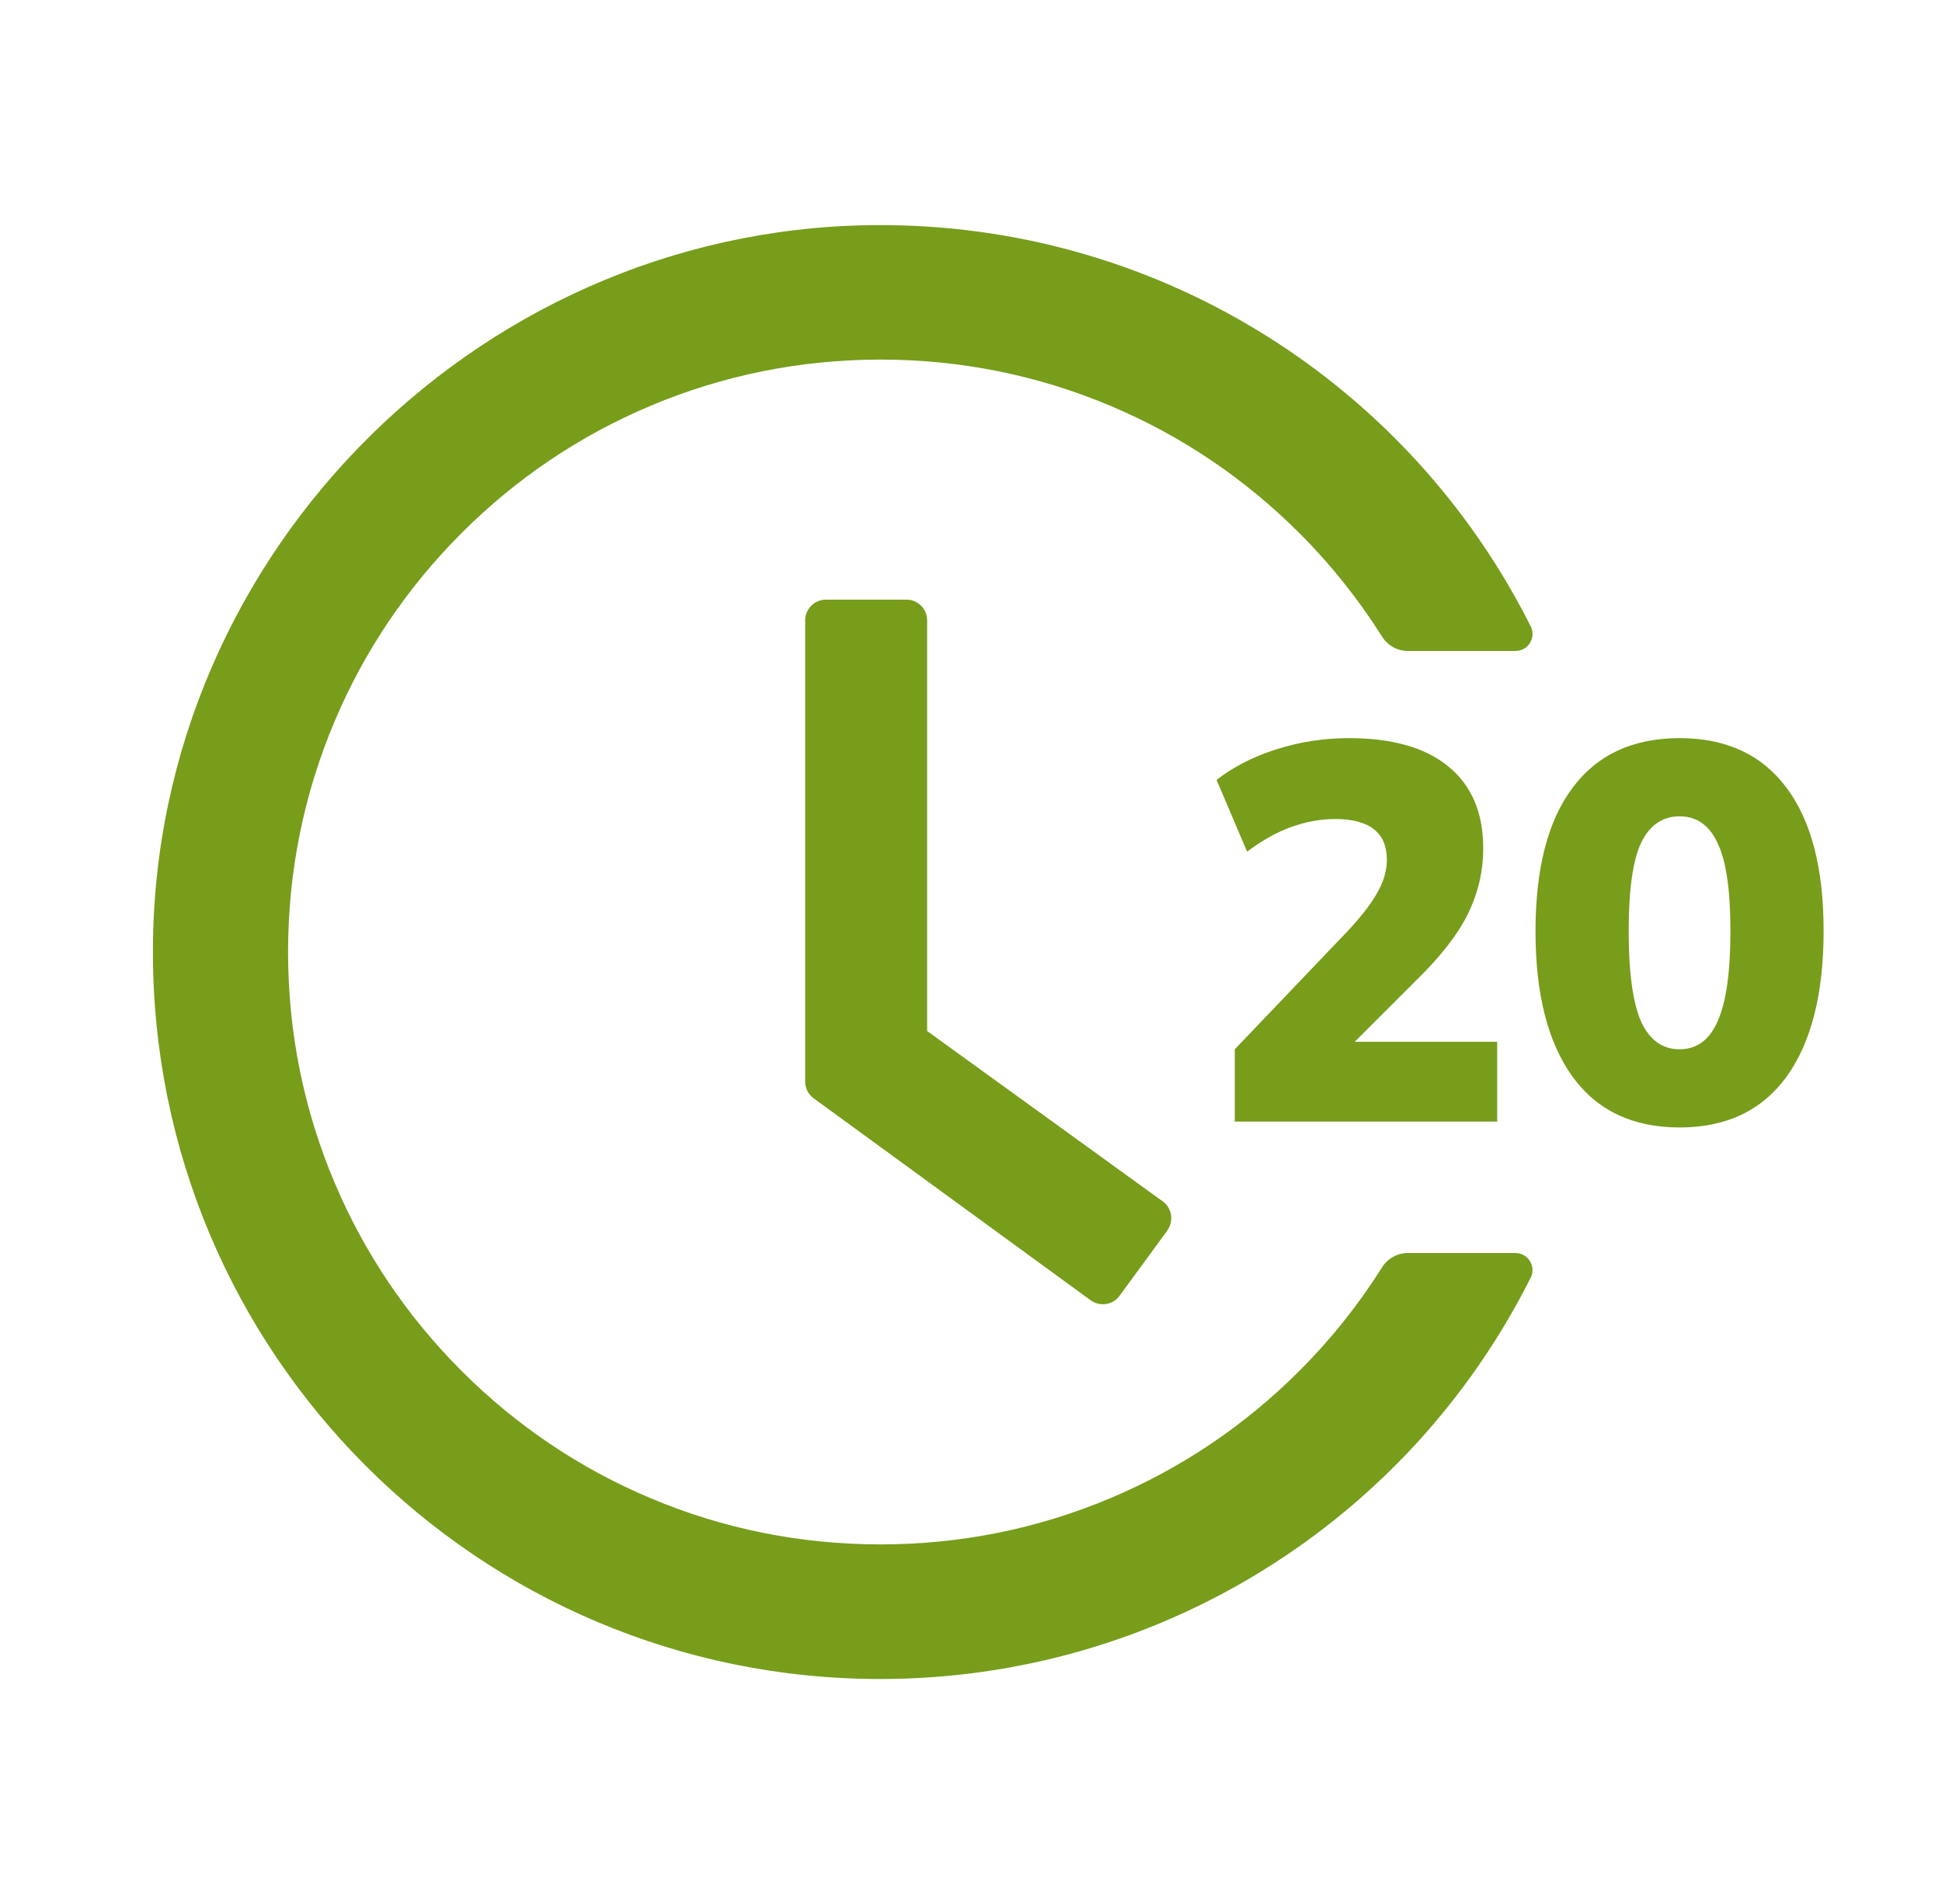<svg width="51" height="50" viewBox="0 0 51 50" fill="none" xmlns="http://www.w3.org/2000/svg">
    <path d="M23.806 15.747H21.691C21.389 15.747 21.145 15.991 21.145 16.294V28.403C21.145 28.579 21.227 28.74 21.369 28.843L28.64 34.145C28.884 34.321 29.226 34.273 29.401 34.028L30.656 32.315V32.31C30.832 32.065 30.778 31.724 30.534 31.548L24.348 27.075V16.294C24.352 15.991 24.104 15.747 23.806 15.747Z" fill="#779D1B"/>
    <path d="M39.797 32.905H36.975C36.701 32.905 36.442 33.047 36.296 33.281C35.676 34.263 34.953 35.171 34.123 36.001C32.692 37.432 31.027 38.555 29.177 39.336C27.258 40.147 25.222 40.557 23.122 40.557C21.018 40.557 18.982 40.147 17.067 39.336C15.217 38.555 13.552 37.432 12.121 36.001C10.691 34.57 9.567 32.905 8.786 31.055C7.976 29.141 7.565 27.105 7.565 25C7.565 22.895 7.976 20.864 8.786 18.945C9.567 17.095 10.691 15.43 12.121 13.999C13.552 12.568 15.217 11.445 17.067 10.664C18.982 9.854 21.023 9.443 23.122 9.443C25.227 9.443 27.263 9.854 29.177 10.664C31.027 11.445 32.692 12.568 34.123 13.999C34.953 14.829 35.676 15.737 36.296 16.719C36.442 16.953 36.701 17.095 36.975 17.095H39.797C40.134 17.095 40.349 16.743 40.197 16.445C37.014 10.112 30.559 5.996 23.352 5.913C12.8 5.781 4.035 14.419 4.016 24.961C3.996 35.523 12.556 44.092 23.117 44.092C30.417 44.092 36.98 39.961 40.197 33.555C40.349 33.257 40.129 32.905 39.797 32.905Z" fill="#779D1B"/>
    <path d="M32.427 29.453V27.555L35.409 24.433C35.774 24.039 36.032 23.701 36.182 23.42C36.341 23.139 36.421 22.858 36.421 22.576C36.421 21.864 35.966 21.508 35.057 21.508C34.682 21.508 34.298 21.578 33.904 21.719C33.52 21.859 33.135 22.075 32.751 22.366L31.949 20.481C32.38 20.144 32.901 19.877 33.51 19.68C34.129 19.483 34.766 19.384 35.423 19.384C36.566 19.384 37.438 19.633 38.038 20.13C38.648 20.627 38.952 21.344 38.952 22.281C38.952 22.881 38.816 23.458 38.544 24.011C38.273 24.555 37.818 25.136 37.181 25.755L35.577 27.358H39.318V29.453H32.427Z" fill="#779D1B"/>
    <path d="M44.108 29.608C42.88 29.608 41.942 29.162 41.295 28.272C40.648 27.372 40.325 26.102 40.325 24.461C40.325 22.811 40.648 21.555 41.295 20.692C41.942 19.82 42.88 19.384 44.108 19.384C45.336 19.384 46.273 19.82 46.92 20.692C47.567 21.555 47.891 22.806 47.891 24.447C47.891 26.097 47.567 27.372 46.92 28.272C46.273 29.162 45.336 29.608 44.108 29.608ZM44.108 27.555C44.558 27.555 44.891 27.311 45.106 26.823C45.331 26.326 45.444 25.534 45.444 24.447C45.444 23.369 45.331 22.6 45.106 22.14C44.891 21.672 44.558 21.437 44.108 21.437C43.658 21.437 43.32 21.672 43.095 22.14C42.88 22.6 42.772 23.369 42.772 24.447C42.772 25.534 42.88 26.326 43.095 26.823C43.32 27.311 43.658 27.555 44.108 27.555Z" fill="#779D1B"/>
</svg>
